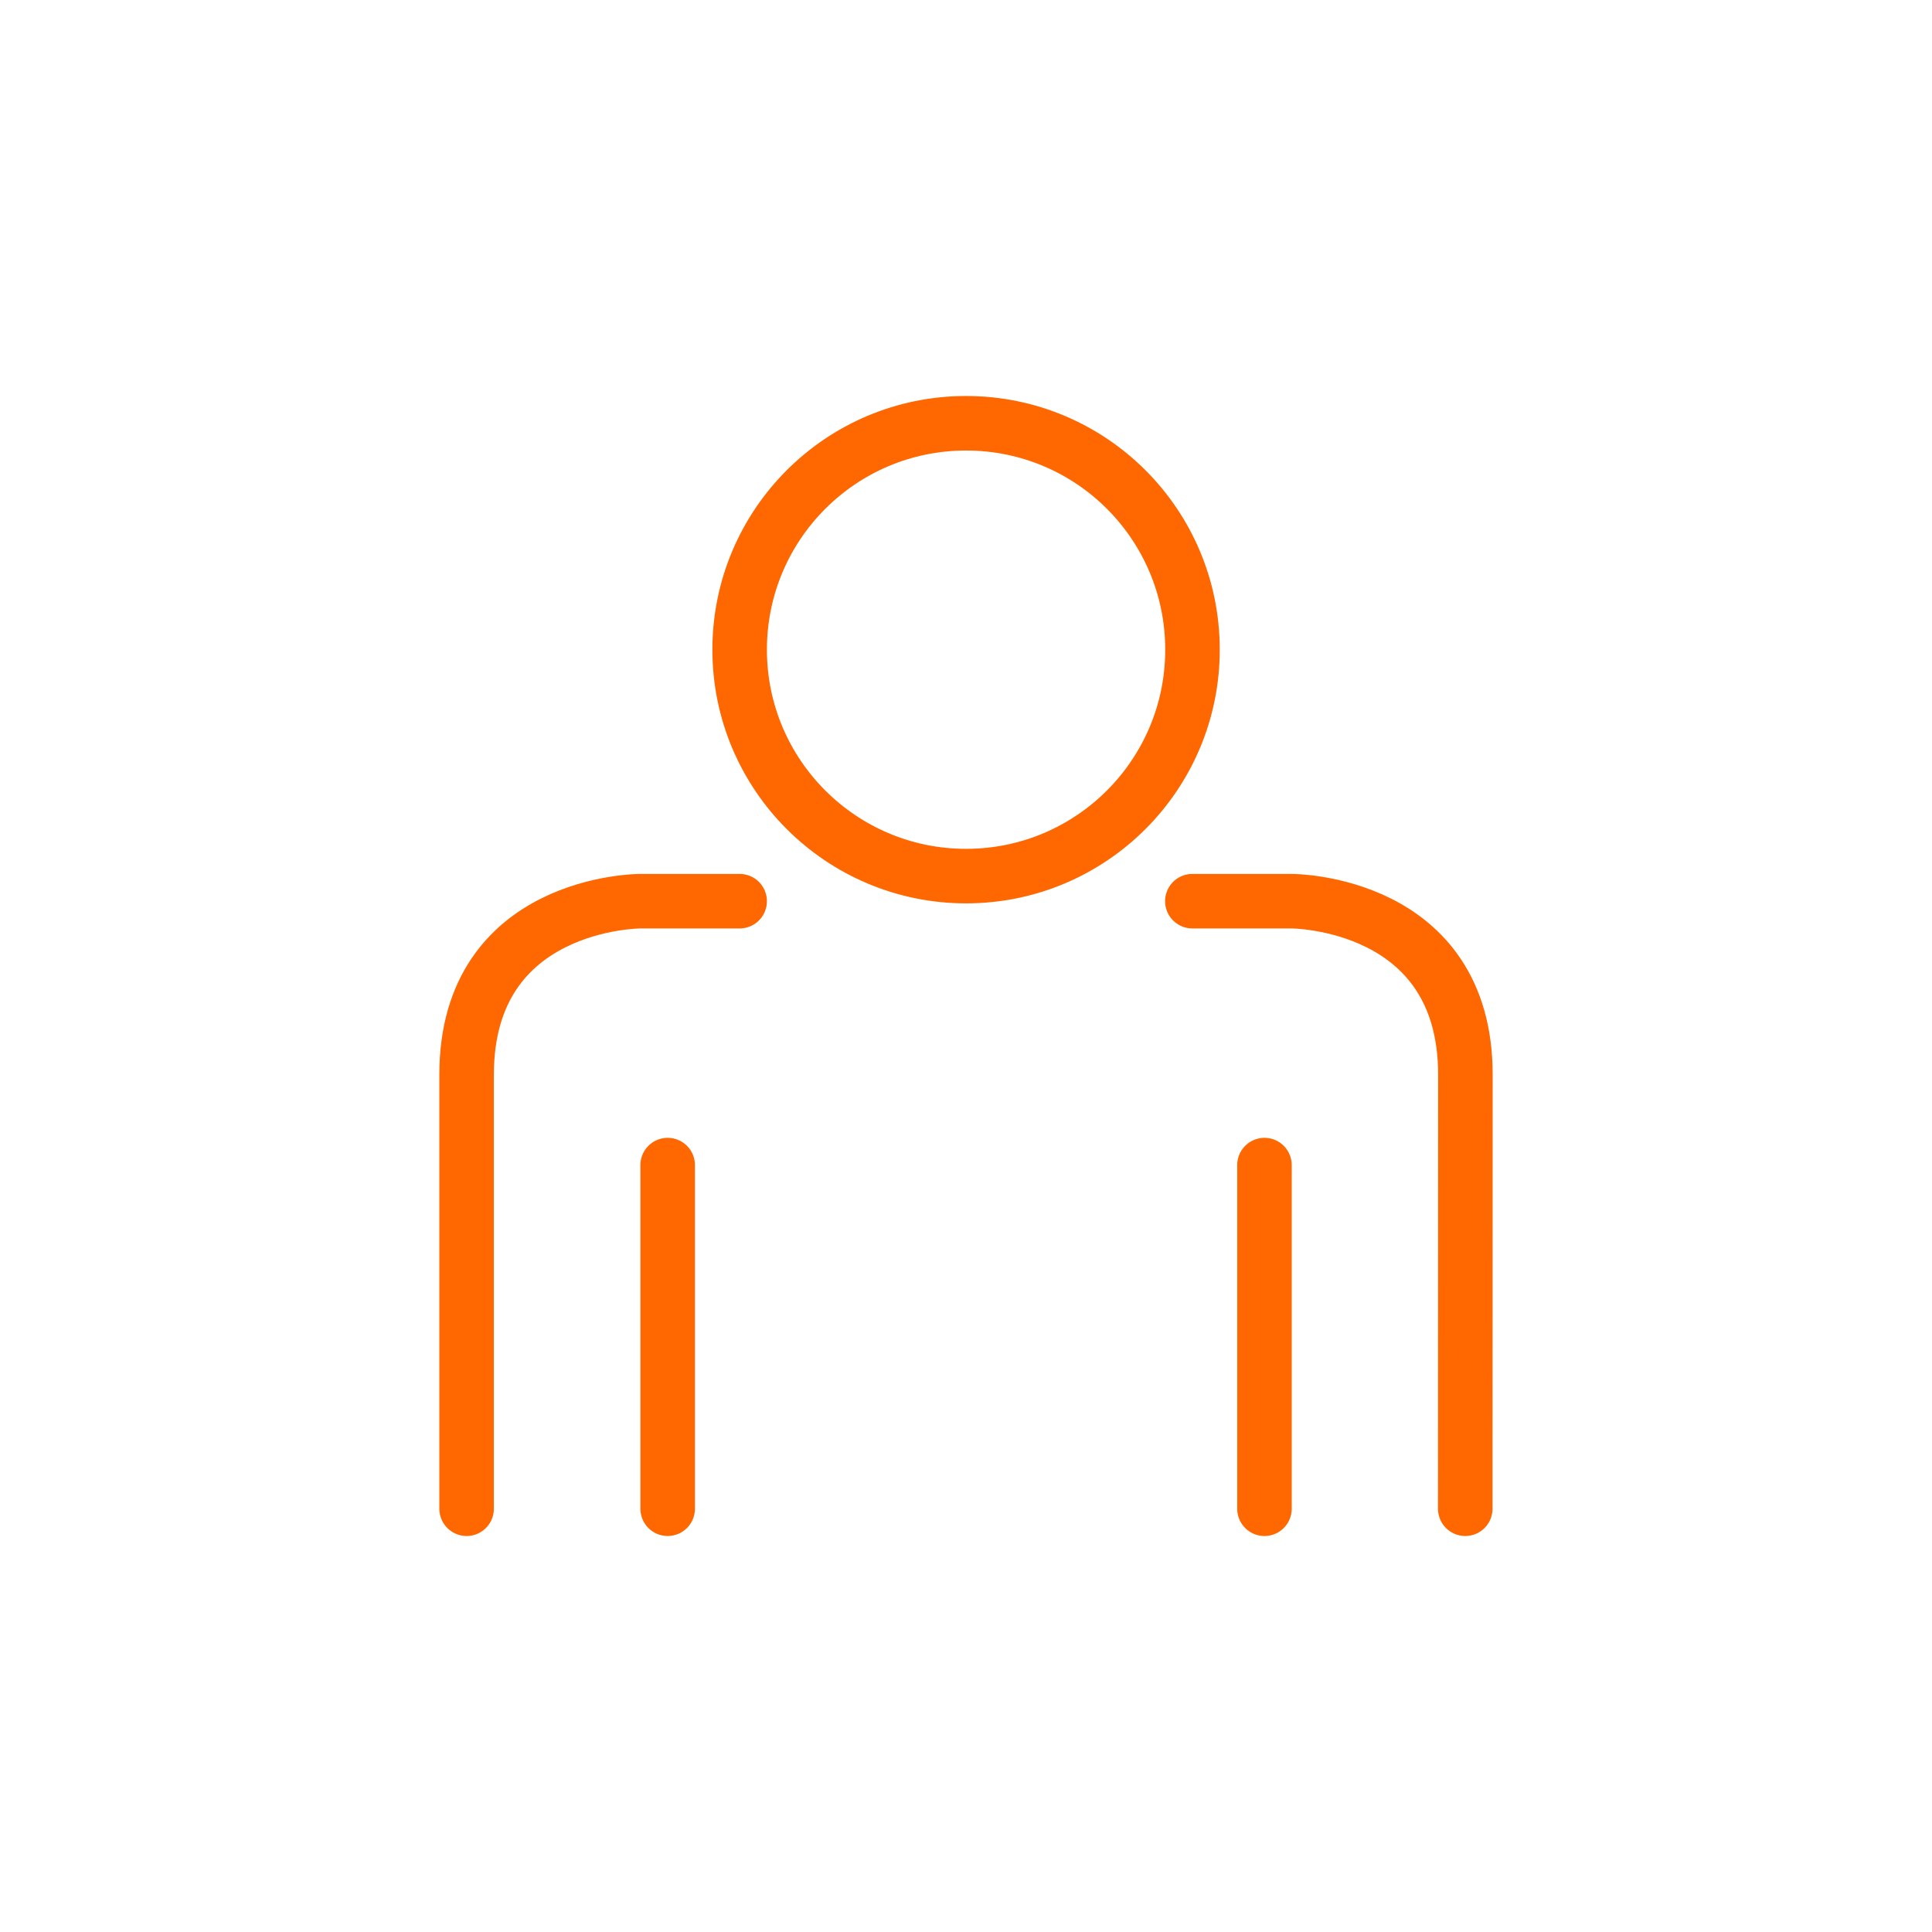 <?xml version="1.0" encoding="UTF-8"?><svg id="Editable" xmlns="http://www.w3.org/2000/svg" viewBox="0 0 141.73 141.73"><defs><style>.cls-1{stroke-linejoin:round;}.cls-1,.cls-2{stroke-linecap:round;}.cls-1,.cls-2,.cls-3{fill:none;stroke:#ff6700;stroke-width:4px;}.cls-2,.cls-3{stroke-miterlimit:10;}</style></defs><path class="cls-3" d="M54.26,47.66c0-9.17,7.43-16.61,16.61-16.61s16.61,7.43,16.61,16.61-7.44,16.61-16.61,16.61-16.61-7.44-16.61-16.61Z"/><path class="cls-1" d="M107.49,110.68c0-15.35,.01-31.85,.01-31.85,0-12.72-12.73-12.72-12.73-12.72h-7.3"/><path class="cls-1" d="M54.26,66.11h-7.3s-12.73,0-12.73,12.72v31.85"/><g><line class="cls-2" x1="48.98" y1="85.47" x2="48.98" y2="110.68"/><line class="cls-2" x1="92.76" y1="85.47" x2="92.76" y2="110.68"/></g></svg>